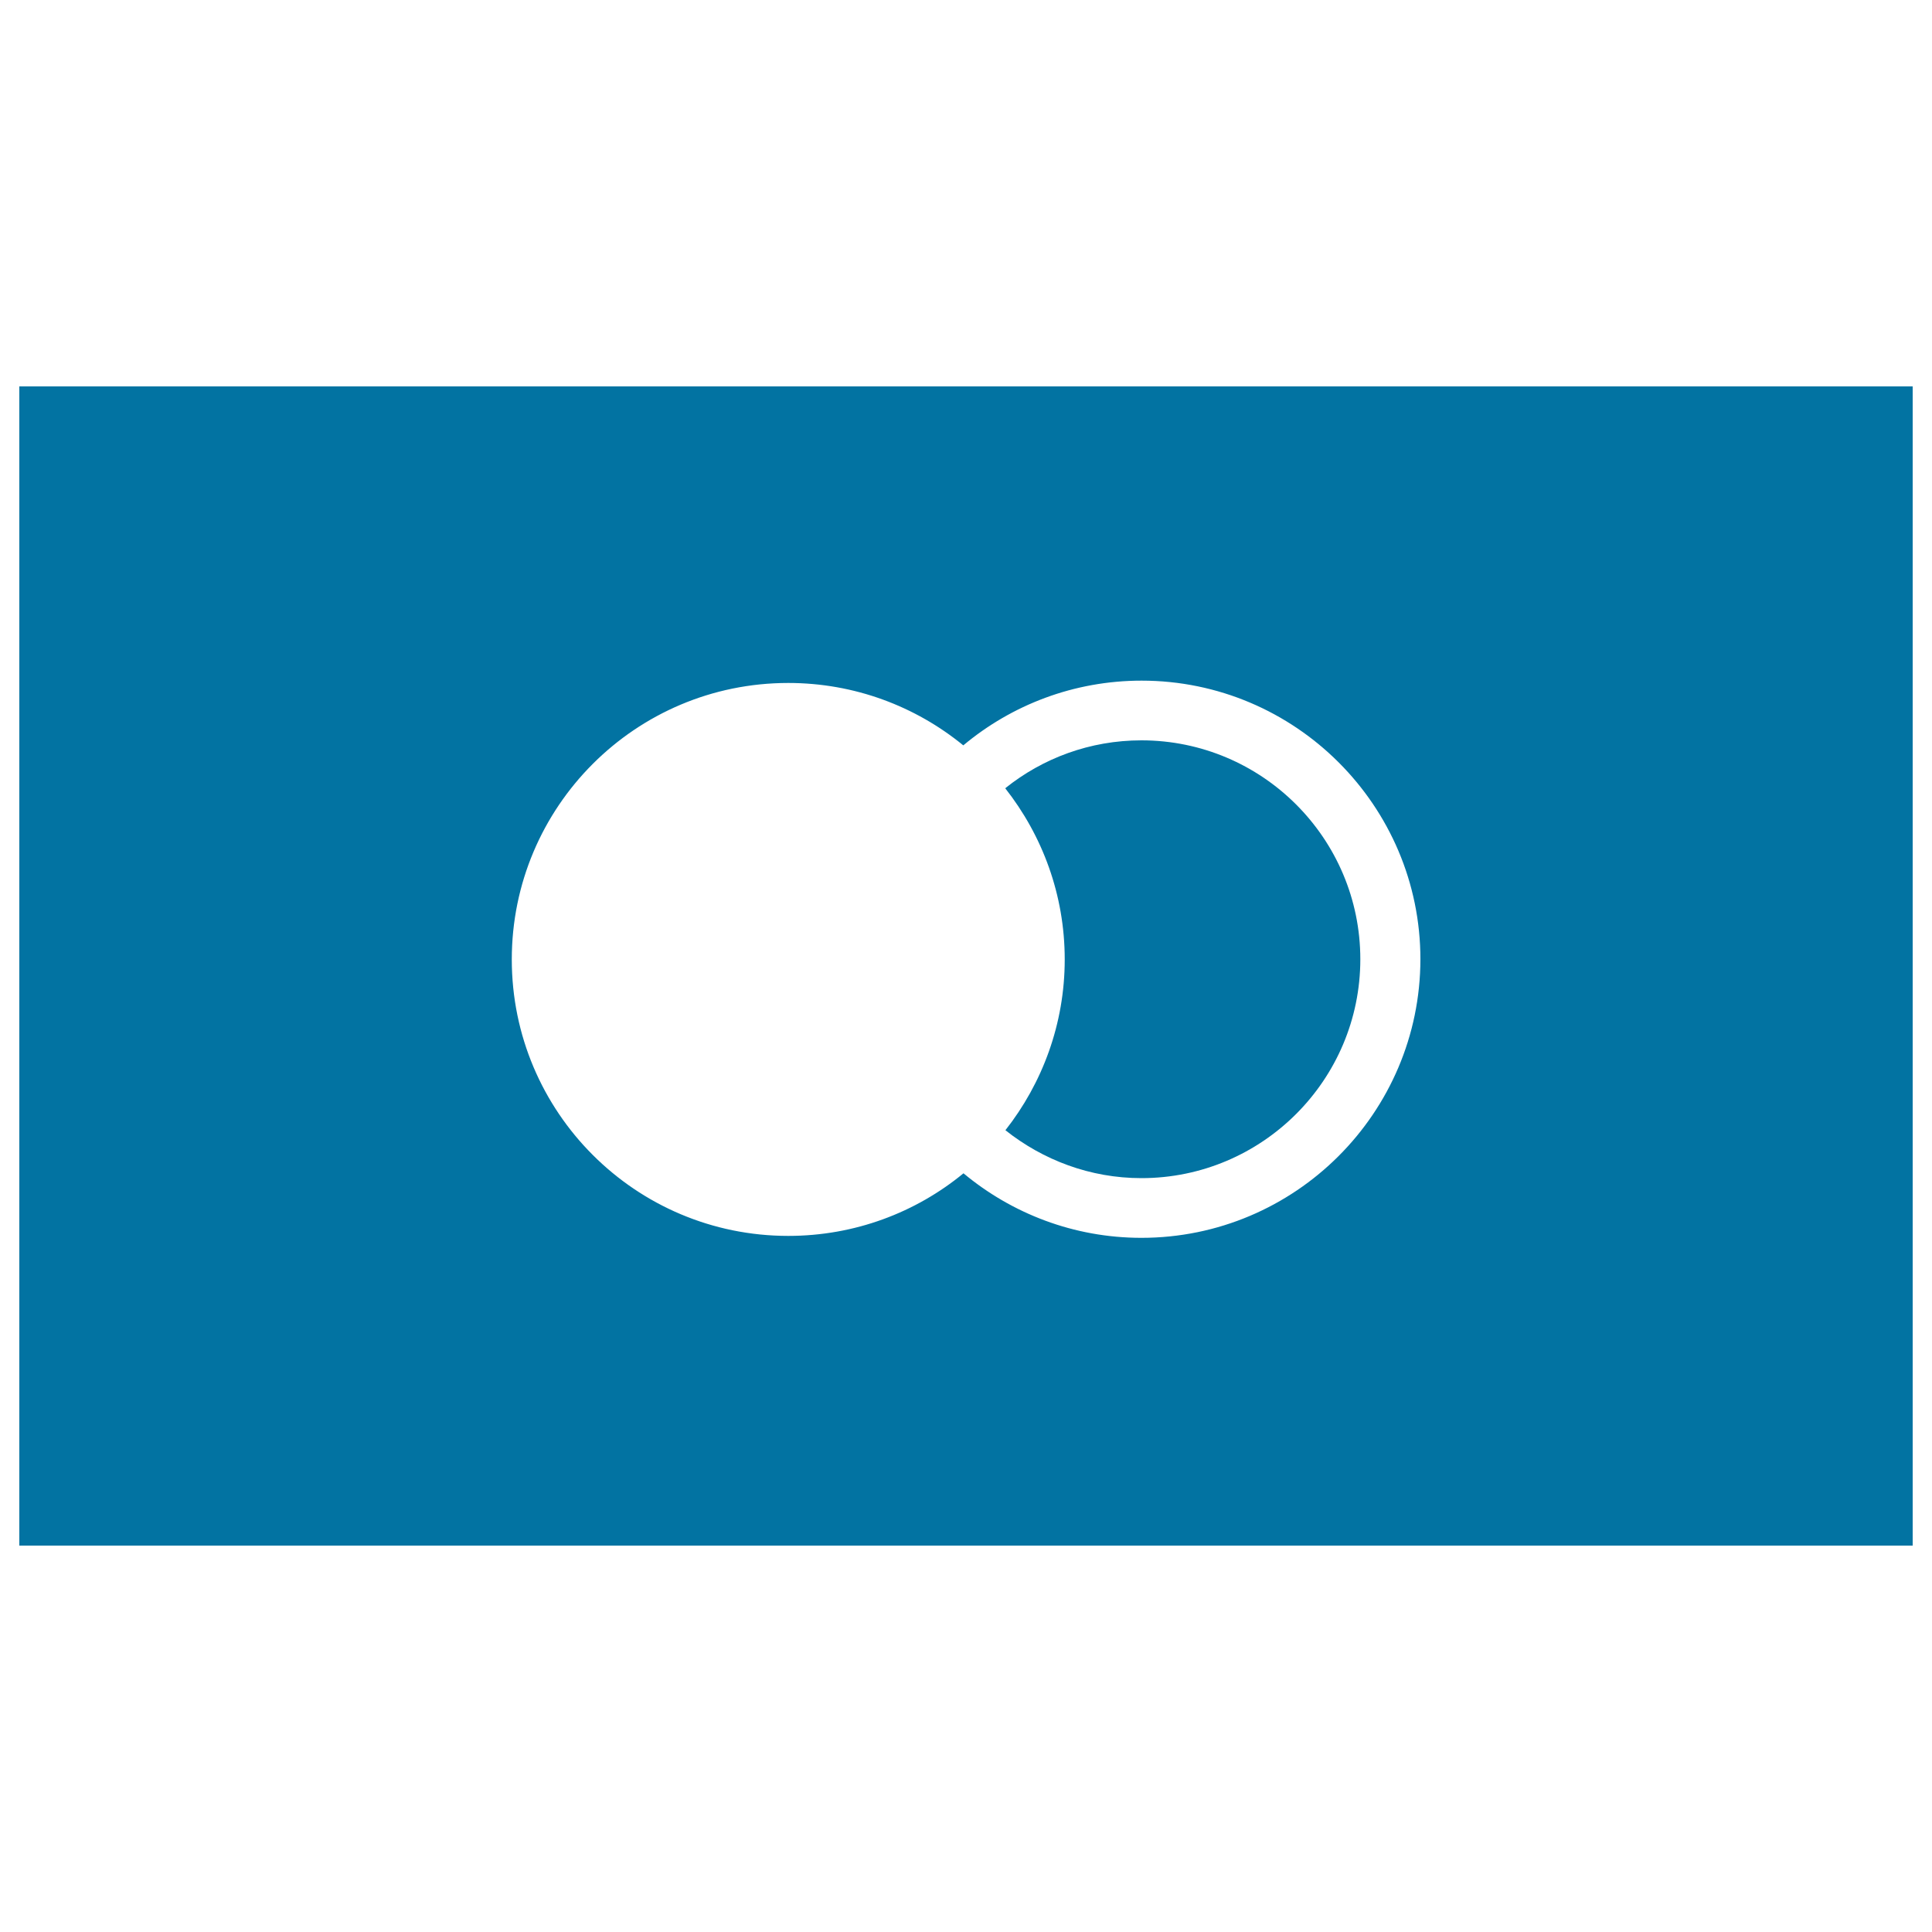 <svg xmlns="http://www.w3.org/2000/svg" viewBox="0 0 1000 1000" style="fill:#0273a2">
<title>Master Card Logo SVG icon</title>
<g><g><g><path d="M10,200v600h980V200H10z M590.8,640.7c-35,0-67.1-12.6-92.1-33.4c-24.7,20.3-56.3,32.4-90.7,32.4c-79.1,0-143.1-64.1-143.1-143.1c0-79,64-143.1,143.1-143.1c34.3,0,65.9,12.1,90.6,32.3c25-20.9,57.2-33.5,92.3-33.5c79.5,0,144.3,64.7,144.3,144.2C735.1,576,670.4,640.7,590.8,640.7z"/></g><g><path d="M590.8,383.2c-26.7,0-51.2,9.3-70.5,24.8c19.2,24.4,30.8,55.1,30.8,88.6c0,33.4-11.6,64.1-30.7,88.4c19.4,15.4,43.8,24.8,70.4,24.8c62.5,0,113.3-50.8,113.3-113.3C704.1,434,653.3,383.2,590.8,383.2z"/></g></g></g>
</svg>